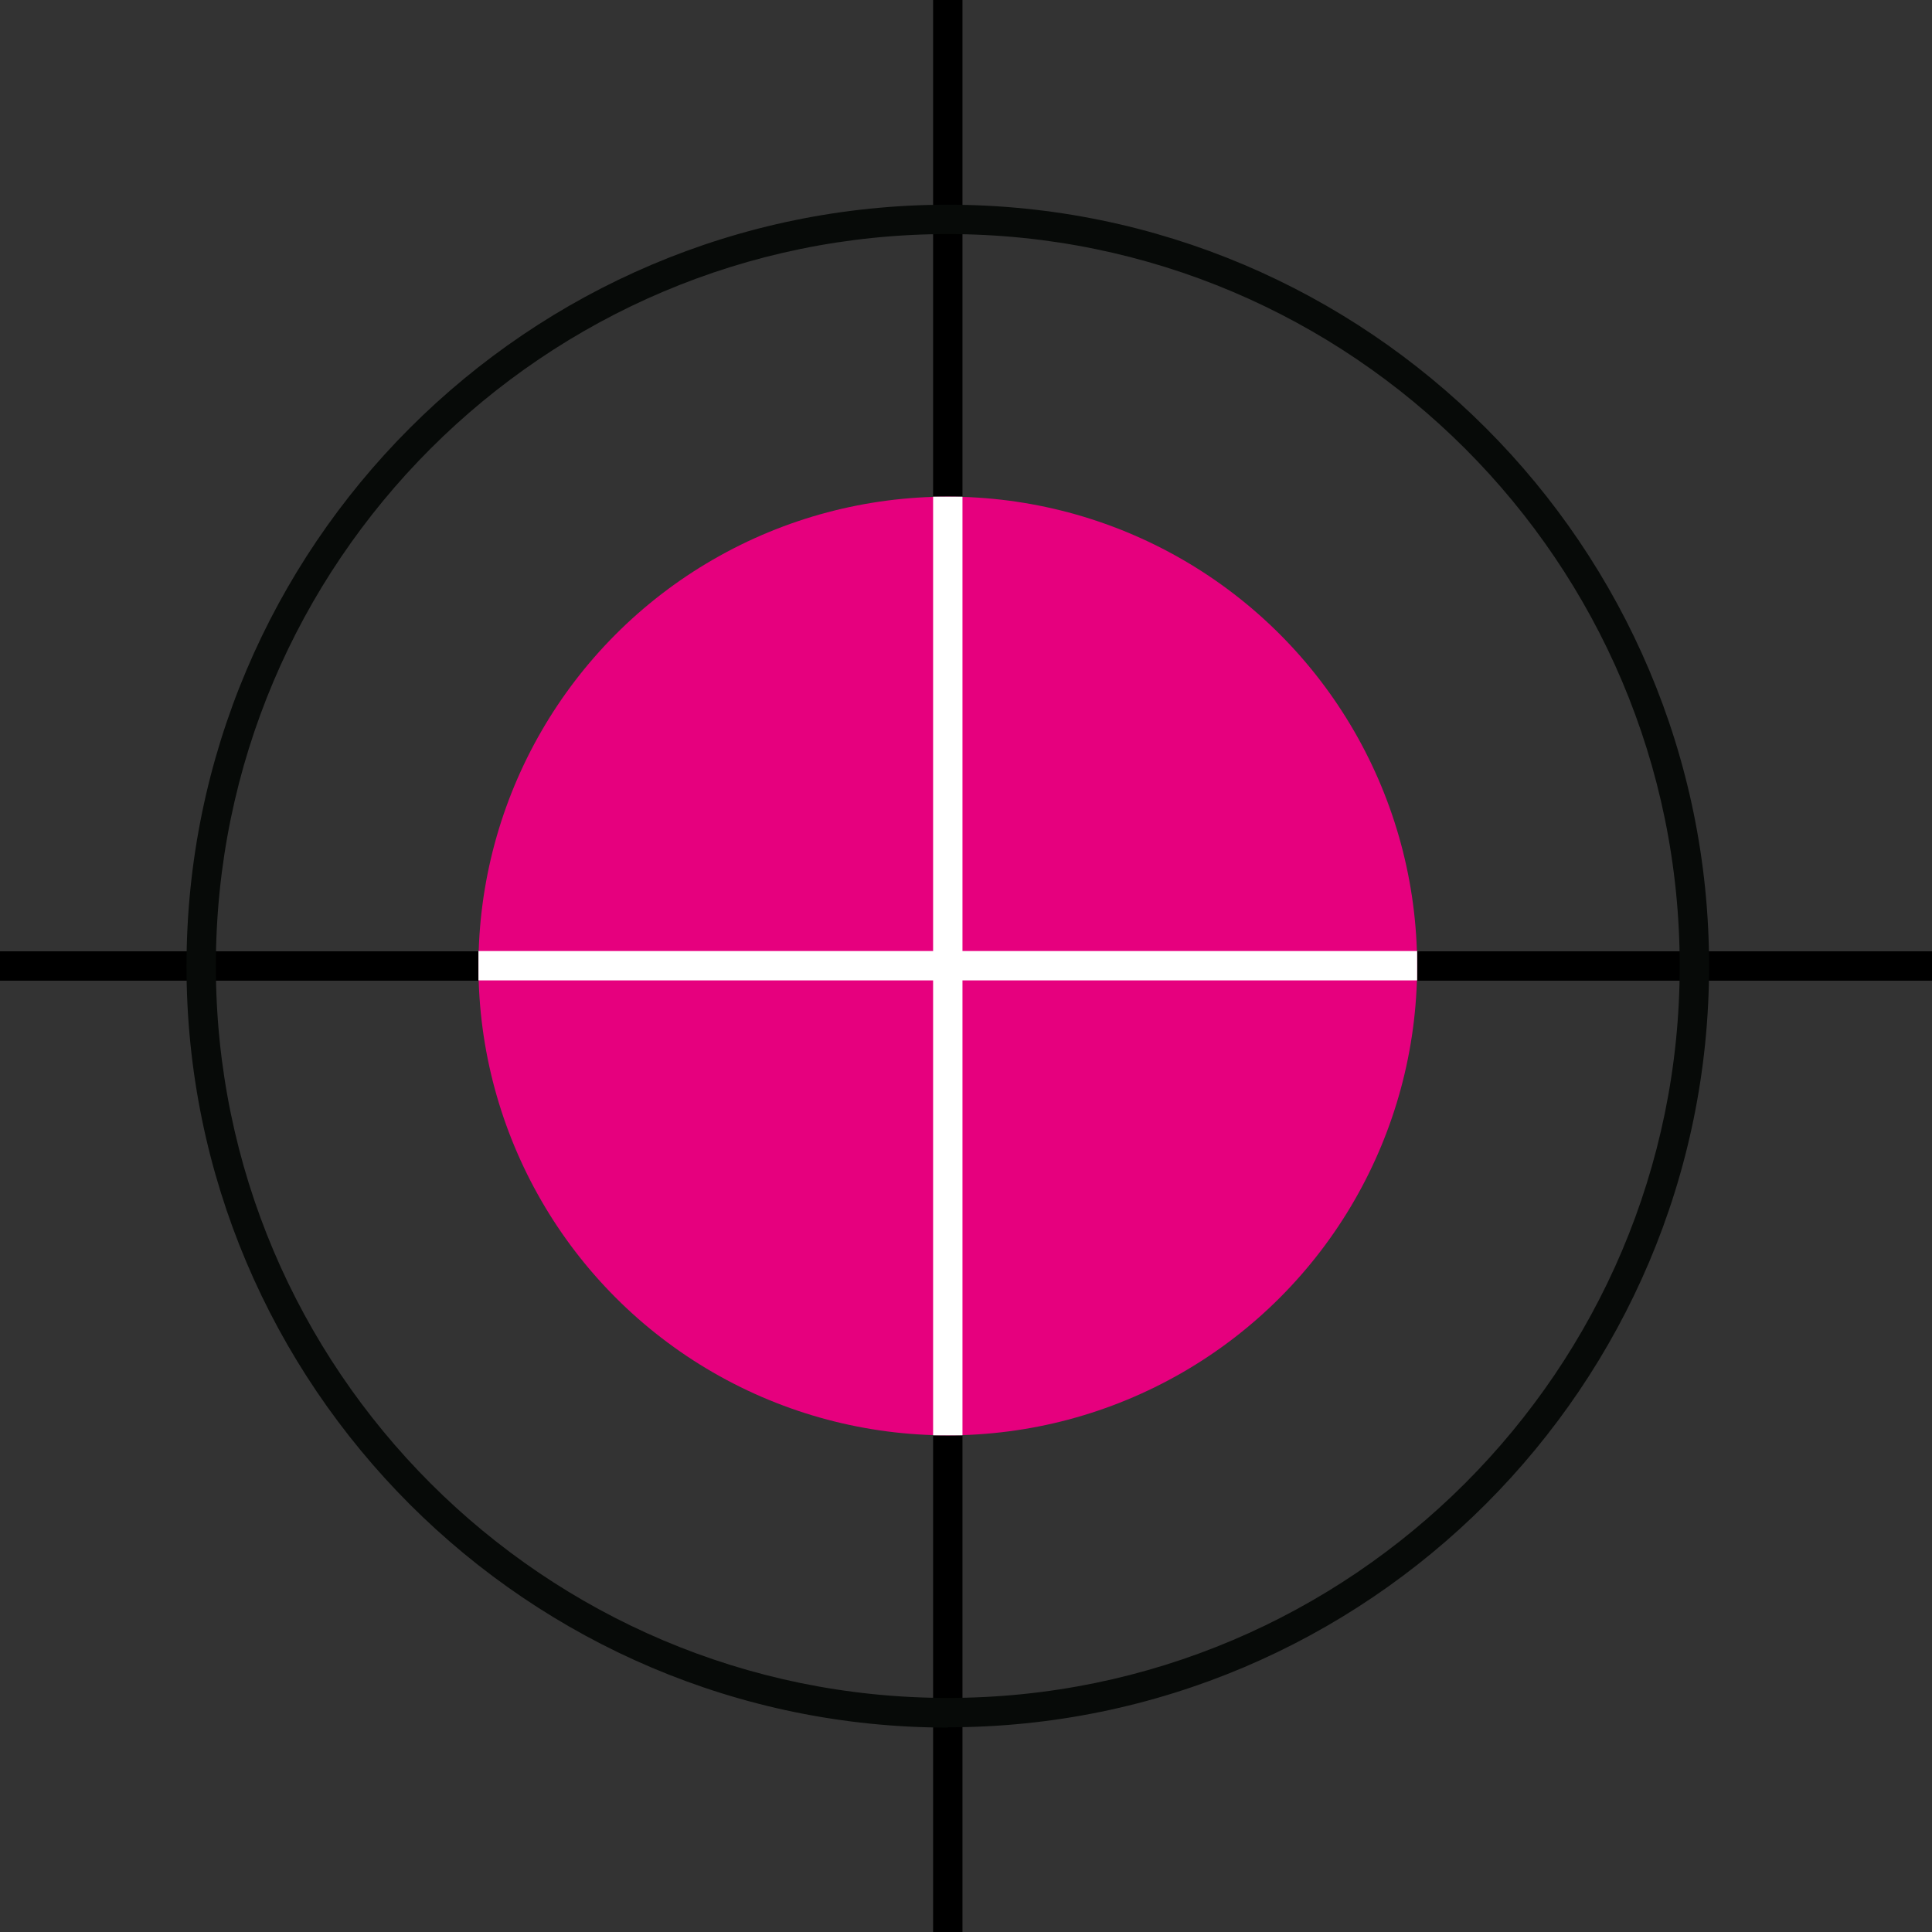 <?xml version="1.0" encoding="UTF-8"?>
<svg id="Vrstva_2" data-name="Vrstva 2" xmlns="http://www.w3.org/2000/svg" viewBox="0 0 65.78 65.78">
  <rect x="0" y="0" width="65.78" height="65.78" fill="#333333" stroke="none"/>
  <defs>
    <style>
      .cls-1, .cls-2, .cls-3, .cls-4 {
        stroke-width: 0px;
      }

      .cls-2 {
        fill: #070a08;
      }

      .cls-3 {
        fill: #fff;
      }

      .cls-4 {
        fill: #e6007e;
      }
    </style>
  </defs>
  <g id="Vrstva_7" data-name="Vrstva 7">
    <rect class="cls-1" y="32.39" width="65.78" height="1"/>
    <rect class="cls-1" x="31.77" width="1" height="65.78"/>
    <circle class="cls-4" cx="32.27" cy="32.89" r="15.98"/>
    <path class="cls-2" d="m32.27,58.82c-14.29,0-25.92-11.63-25.92-25.92S17.98,6.97,32.27,6.97s25.92,11.63,25.92,25.92-11.63,25.92-25.92,25.92Zm0-50.85c-13.74,0-24.92,11.18-24.92,24.92s11.18,24.92,24.92,24.92,24.92-11.18,24.92-24.92S46.02,7.97,32.27,7.97Z"/>
    <rect class="cls-3" x="16.29" y="32.38" width="31.96" height="1"/>
    <rect class="cls-3" x="31.77" y="16.91" width="1" height="31.96"/>
  </g>
</svg>